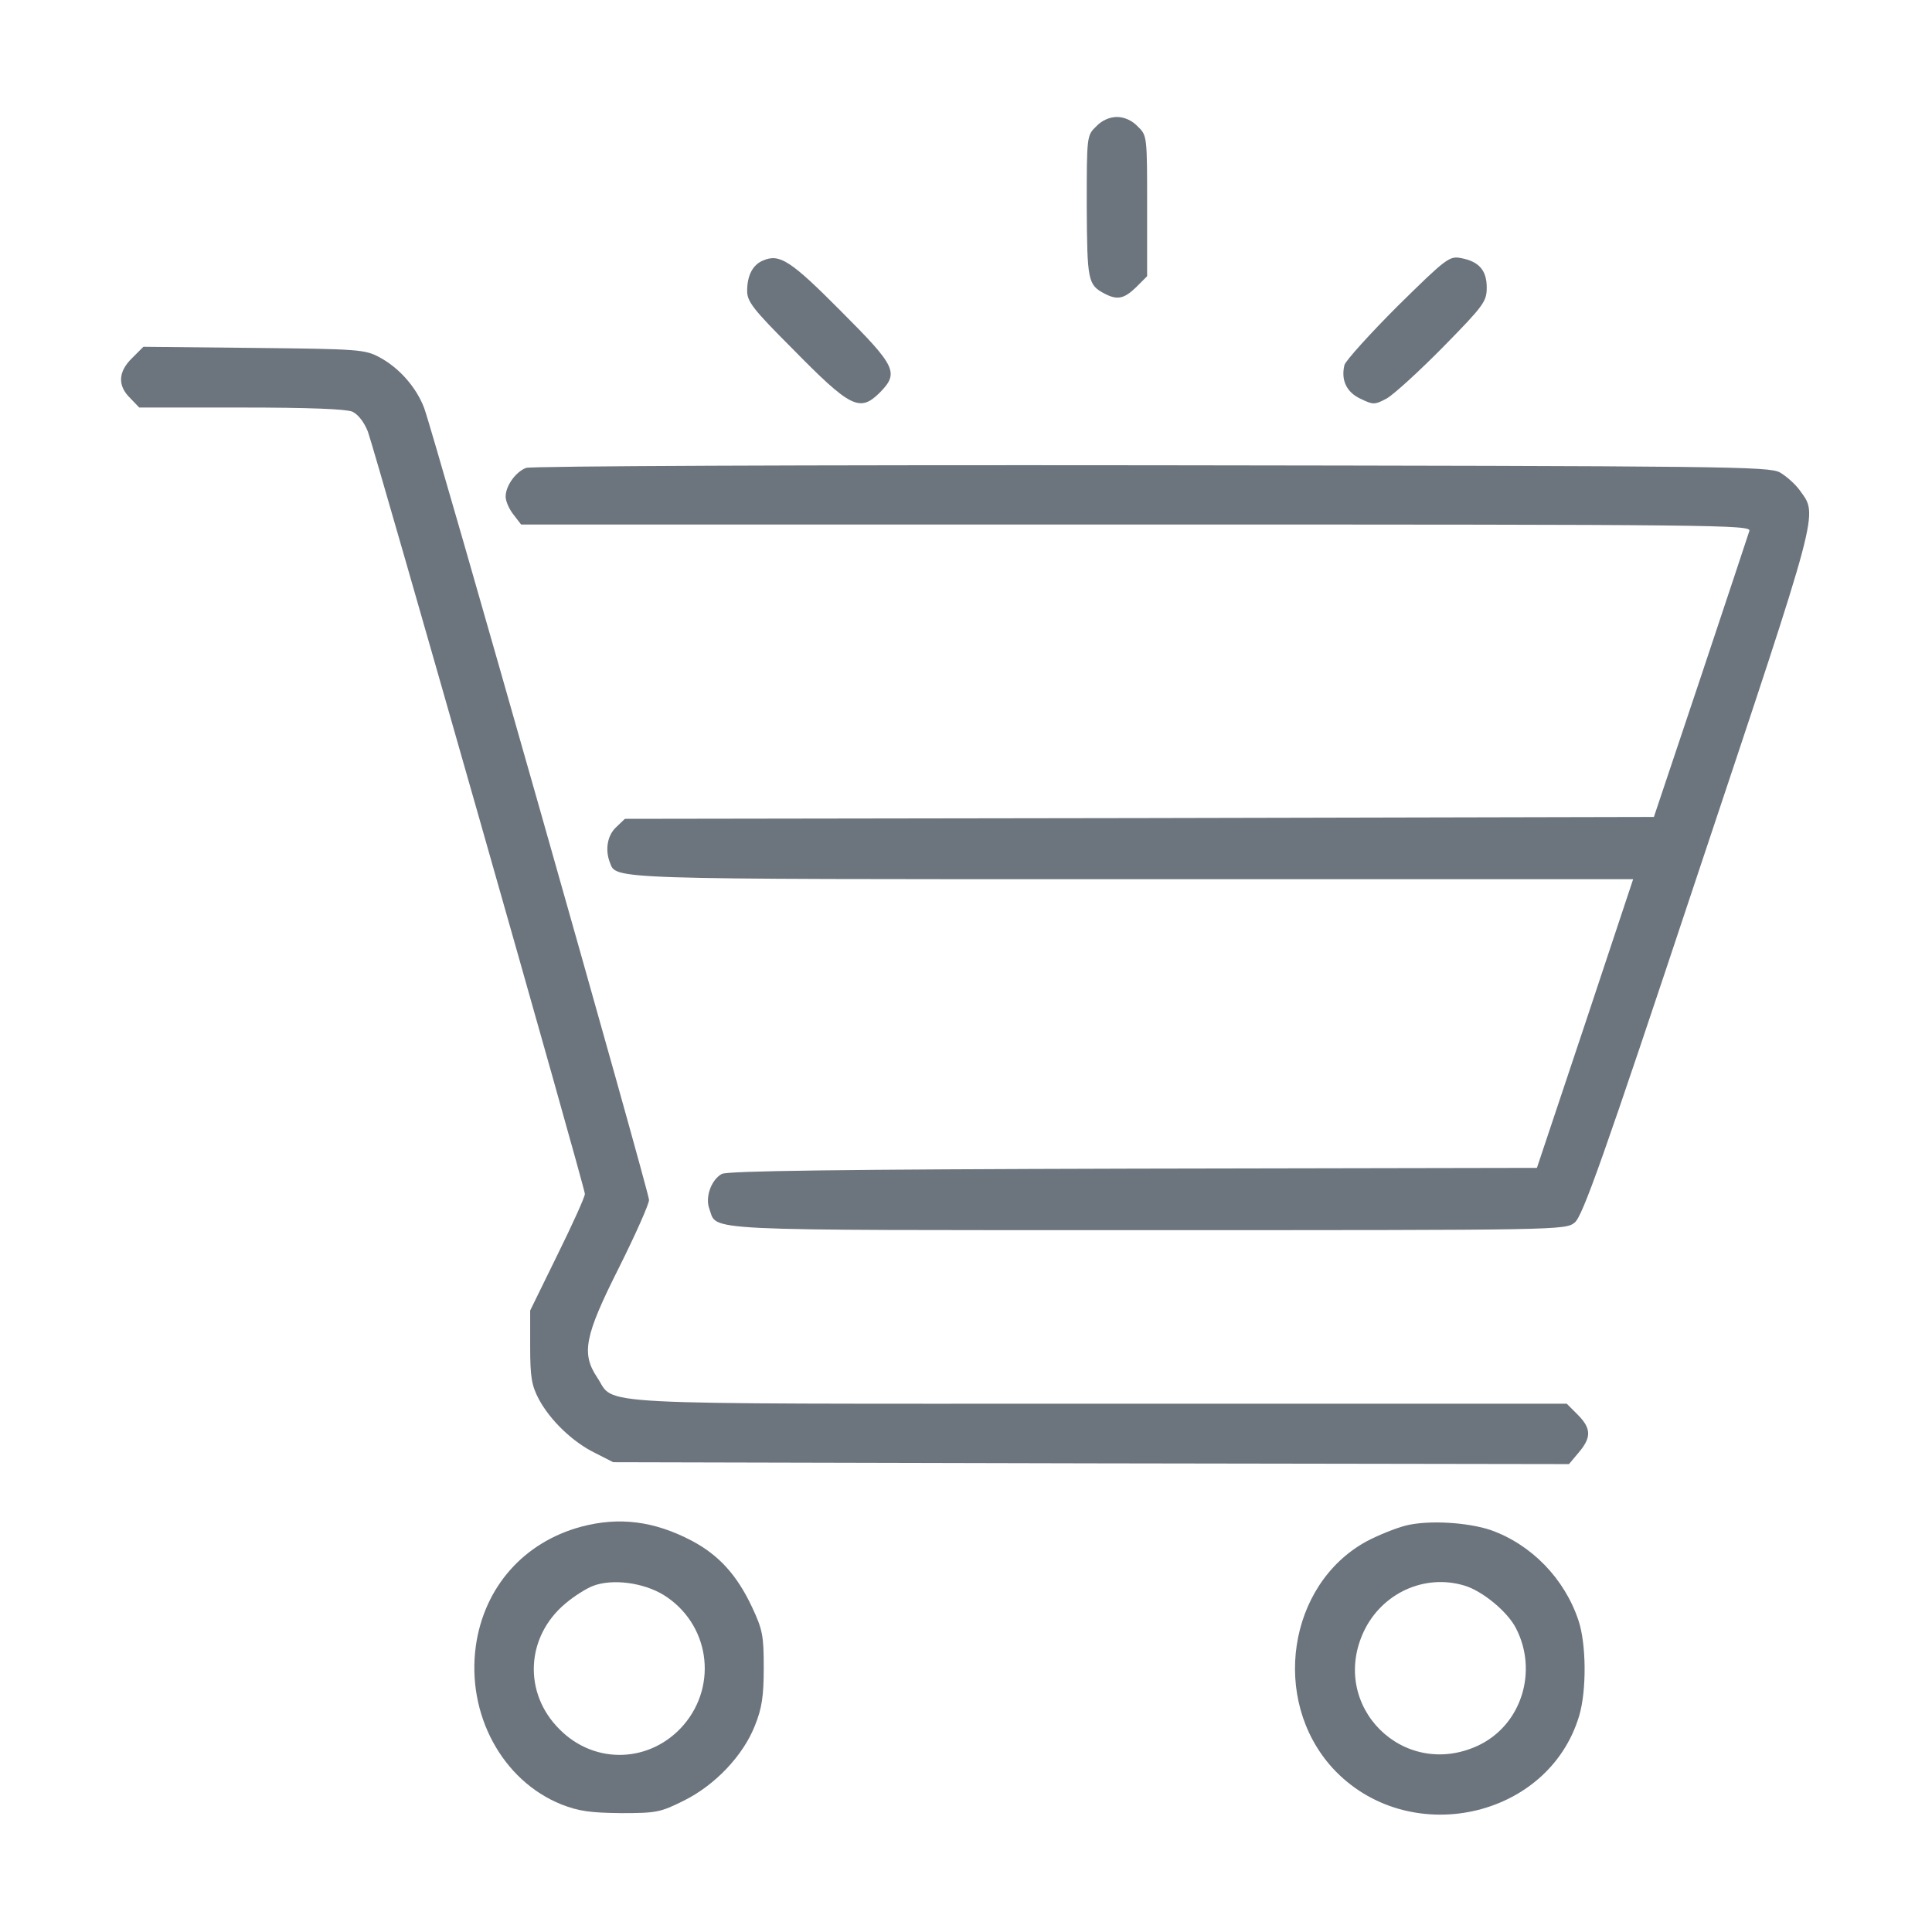 <?xml version="1.0" standalone="no"?>
<svg version="1.0" xmlns="http://www.w3.org/2000/svg"
 width="100pt" height="100pt" viewBox="0 0 512 512"
 preserveAspectRatio="xMidYMid meet">

<g transform="translate(0,512) scale(0.1,-0.1)"
fill="#6c757d" stroke="none">
<path d="M2905 4785 c-25 -24 -25 -26 -25 -212 1 -197 3 -208 47 -231 34 -18
52 -14 84 17 l29 29 0 187 c0 184 0 186 -25 210 -15 16 -36 25 -55 25 -19 0
-40 -9 -55 -25z"/>
<path d="M2023 4430 c-28 -11 -43 -40 -43 -81 0 -28 16 -49 118 -151 156 -159
180 -171 233 -119 52 53 45 69 -103 217 -133 134 -162 152 -205 134z"/>
<path d="M3704 4309 c-74 -74 -137 -144 -141 -156 -10 -41 6 -73 43 -90 33
-16 37 -16 69 1 19 11 86 72 150 137 107 109 115 120 115 157 0 45 -20 69 -68
78 -31 6 -39 0 -168 -127z"/>
<path d="M350 4171 c-37 -36 -39 -73 -5 -106 l24 -25 270 0 c182 0 278 -4 295
-11 16 -8 31 -28 41 -53 21 -59 575 -2003 575 -2020 0 -8 -33 -81 -73 -162
l-72 -147 0 -96 c0 -81 4 -103 23 -139 30 -56 90 -114 150 -143 l47 -24 1266
-3 1267 -2 26 31 c34 40 33 64 -3 100 l-29 29 -1239 0 c-1382 0 -1281 -5
-1330 69 -43 64 -34 110 57 291 44 88 80 169 80 180 0 22 -569 2025 -596 2099
-21 55 -66 106 -118 134 -39 21 -55 22 -334 25 l-292 3 -30 -30z"/>
<path d="M1394 3880 c-28 -11 -54 -48 -54 -76 0 -12 9 -33 21 -48 l20 -26
1630 0 c1548 0 1630 -1 1625 -17 -3 -10 -61 -184 -129 -388 l-124 -370 -1363
-3 -1364 -2 -23 -22 c-23 -21 -30 -59 -17 -93 18 -46 -23 -45 1388 -45 l1324
0 -127 -382 -128 -383 -1069 -2 c-785 -2 -1075 -6 -1091 -14 -28 -15 -45 -62
-33 -93 22 -59 -48 -56 1161 -56 1093 0 1107 0 1132 20 21 17 73 162 327 926
326 977 318 947 270 1014 -12 17 -36 38 -53 48 -30 16 -136 17 -1667 19 -911
1 -1644 -2 -1656 -7z"/>
<path d="M1540 1074 c-152 -41 -257 -160 -279 -316 -25 -181 70 -357 227 -420
46 -18 77 -22 157 -23 94 0 105 2 167 33 83 41 158 120 189 200 18 45 23 77
23 152 0 86 -3 101 -31 161 -40 85 -88 138 -160 176 -99 52 -192 64 -293 37z
m219 -181 c120 -75 145 -236 53 -344 -87 -101 -235 -107 -329 -12 -97 96 -90
246 16 334 21 18 54 39 72 46 52 20 134 9 188 -24z"/>
<path d="M3725 1077 c-27 -7 -74 -26 -104 -42 -208 -114 -254 -419 -90 -600
198 -216 572 -137 654 138 20 67 19 191 -2 253 -37 111 -125 201 -232 239 -62
21 -167 27 -226 12z m156 -159 c47 -14 113 -68 136 -112 60 -115 15 -258 -100
-312 -198 -92 -395 105 -303 302 48 102 161 154 267 122z"/>
</g>
</svg>
